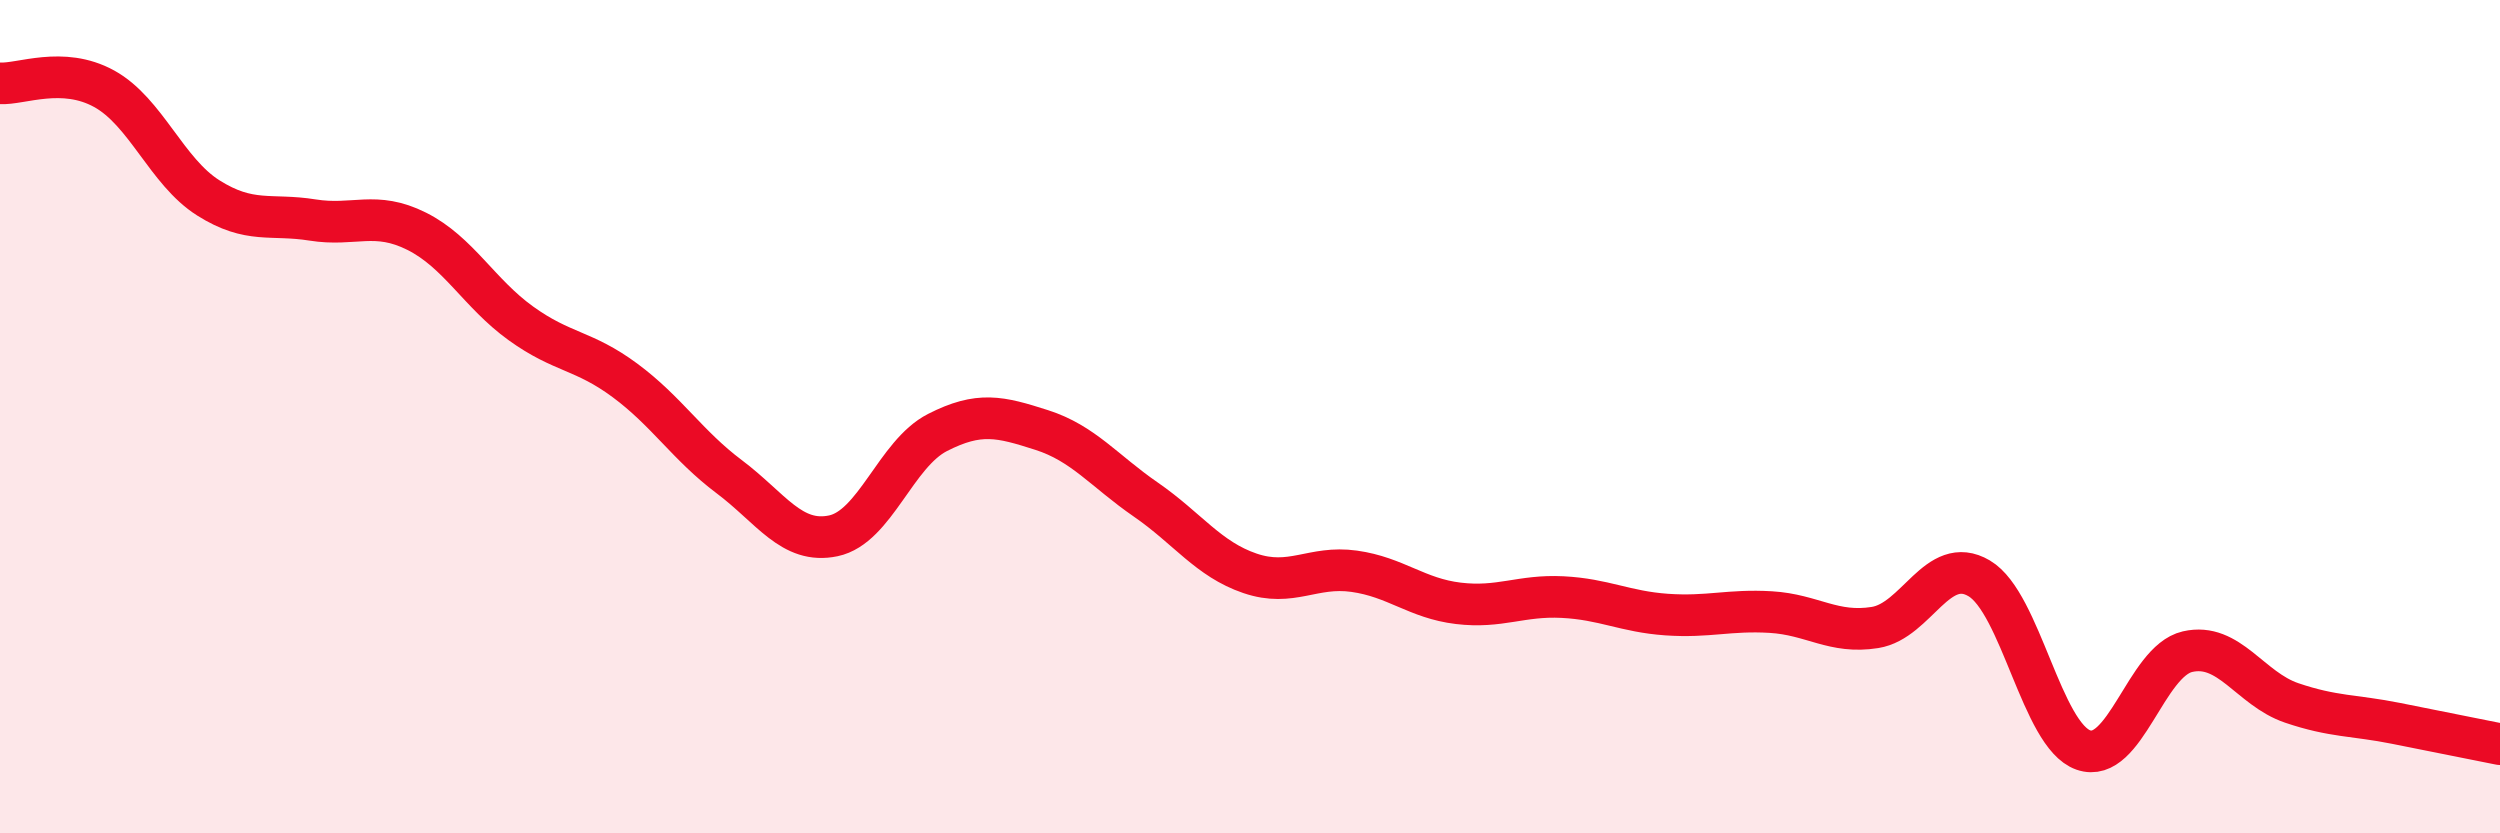 
    <svg width="60" height="20" viewBox="0 0 60 20" xmlns="http://www.w3.org/2000/svg">
      <path
        d="M 0,2 C 0.5,2.03 1.5,1.58 2.5,2.13 C 3.5,2.68 4,4.12 5,4.75 C 6,5.38 6.5,5.12 7.5,5.28 C 8.5,5.44 9,5.05 10,5.55 C 11,6.05 11.5,7.04 12.5,7.76 C 13.5,8.48 14,8.39 15,9.13 C 16,9.87 16.5,10.69 17.5,11.44 C 18.5,12.19 19,13.07 20,12.86 C 21,12.65 21.5,10.89 22.5,10.38 C 23.5,9.87 24,10 25,10.32 C 26,10.64 26.5,11.3 27.5,11.99 C 28.5,12.68 29,13.42 30,13.76 C 31,14.1 31.5,13.57 32.5,13.71 C 33.5,13.85 34,14.36 35,14.48 C 36,14.6 36.5,14.28 37.5,14.33 C 38.5,14.38 39,14.68 40,14.75 C 41,14.82 41.5,14.63 42.5,14.69 C 43.5,14.75 44,15.22 45,15.06 C 46,14.9 46.5,13.29 47.5,13.88 C 48.5,14.47 49,17.65 50,18 C 51,18.35 51.5,15.87 52.5,15.64 C 53.5,15.41 54,16.53 55,16.87 C 56,17.21 56.5,17.16 57.5,17.36 C 58.5,17.56 59.5,17.76 60,17.86L60 20L0 20Z"
        fill="#EB0A25"
        opacity="0.1"
        stroke-linecap="round"
        stroke-linejoin="round"
      />
      <path
        d="M 0,2 C 0.5,2.03 1.5,1.58 2.5,2.13 C 3.5,2.68 4,4.12 5,4.75 C 6,5.38 6.5,5.12 7.5,5.28 C 8.5,5.44 9,5.05 10,5.55 C 11,6.05 11.5,7.04 12.5,7.76 C 13.5,8.48 14,8.39 15,9.13 C 16,9.87 16.5,10.69 17.5,11.44 C 18.5,12.19 19,13.07 20,12.86 C 21,12.65 21.5,10.89 22.5,10.38 C 23.5,9.87 24,10 25,10.32 C 26,10.64 26.5,11.3 27.5,11.99 C 28.5,12.68 29,13.42 30,13.76 C 31,14.1 31.5,13.57 32.5,13.71 C 33.5,13.85 34,14.36 35,14.48 C 36,14.6 36.5,14.28 37.5,14.33 C 38.5,14.38 39,14.68 40,14.75 C 41,14.82 41.5,14.63 42.5,14.69 C 43.5,14.75 44,15.22 45,15.06 C 46,14.9 46.5,13.29 47.5,13.88 C 48.5,14.47 49,17.65 50,18 C 51,18.35 51.5,15.87 52.5,15.64 C 53.5,15.41 54,16.53 55,16.87 C 56,17.21 56.5,17.16 57.5,17.36 C 58.5,17.56 59.5,17.76 60,17.86"
        stroke="#EB0A25"
        stroke-width="1"
        fill="none"
        stroke-linecap="round"
        stroke-linejoin="round"
      />
    </svg>
  